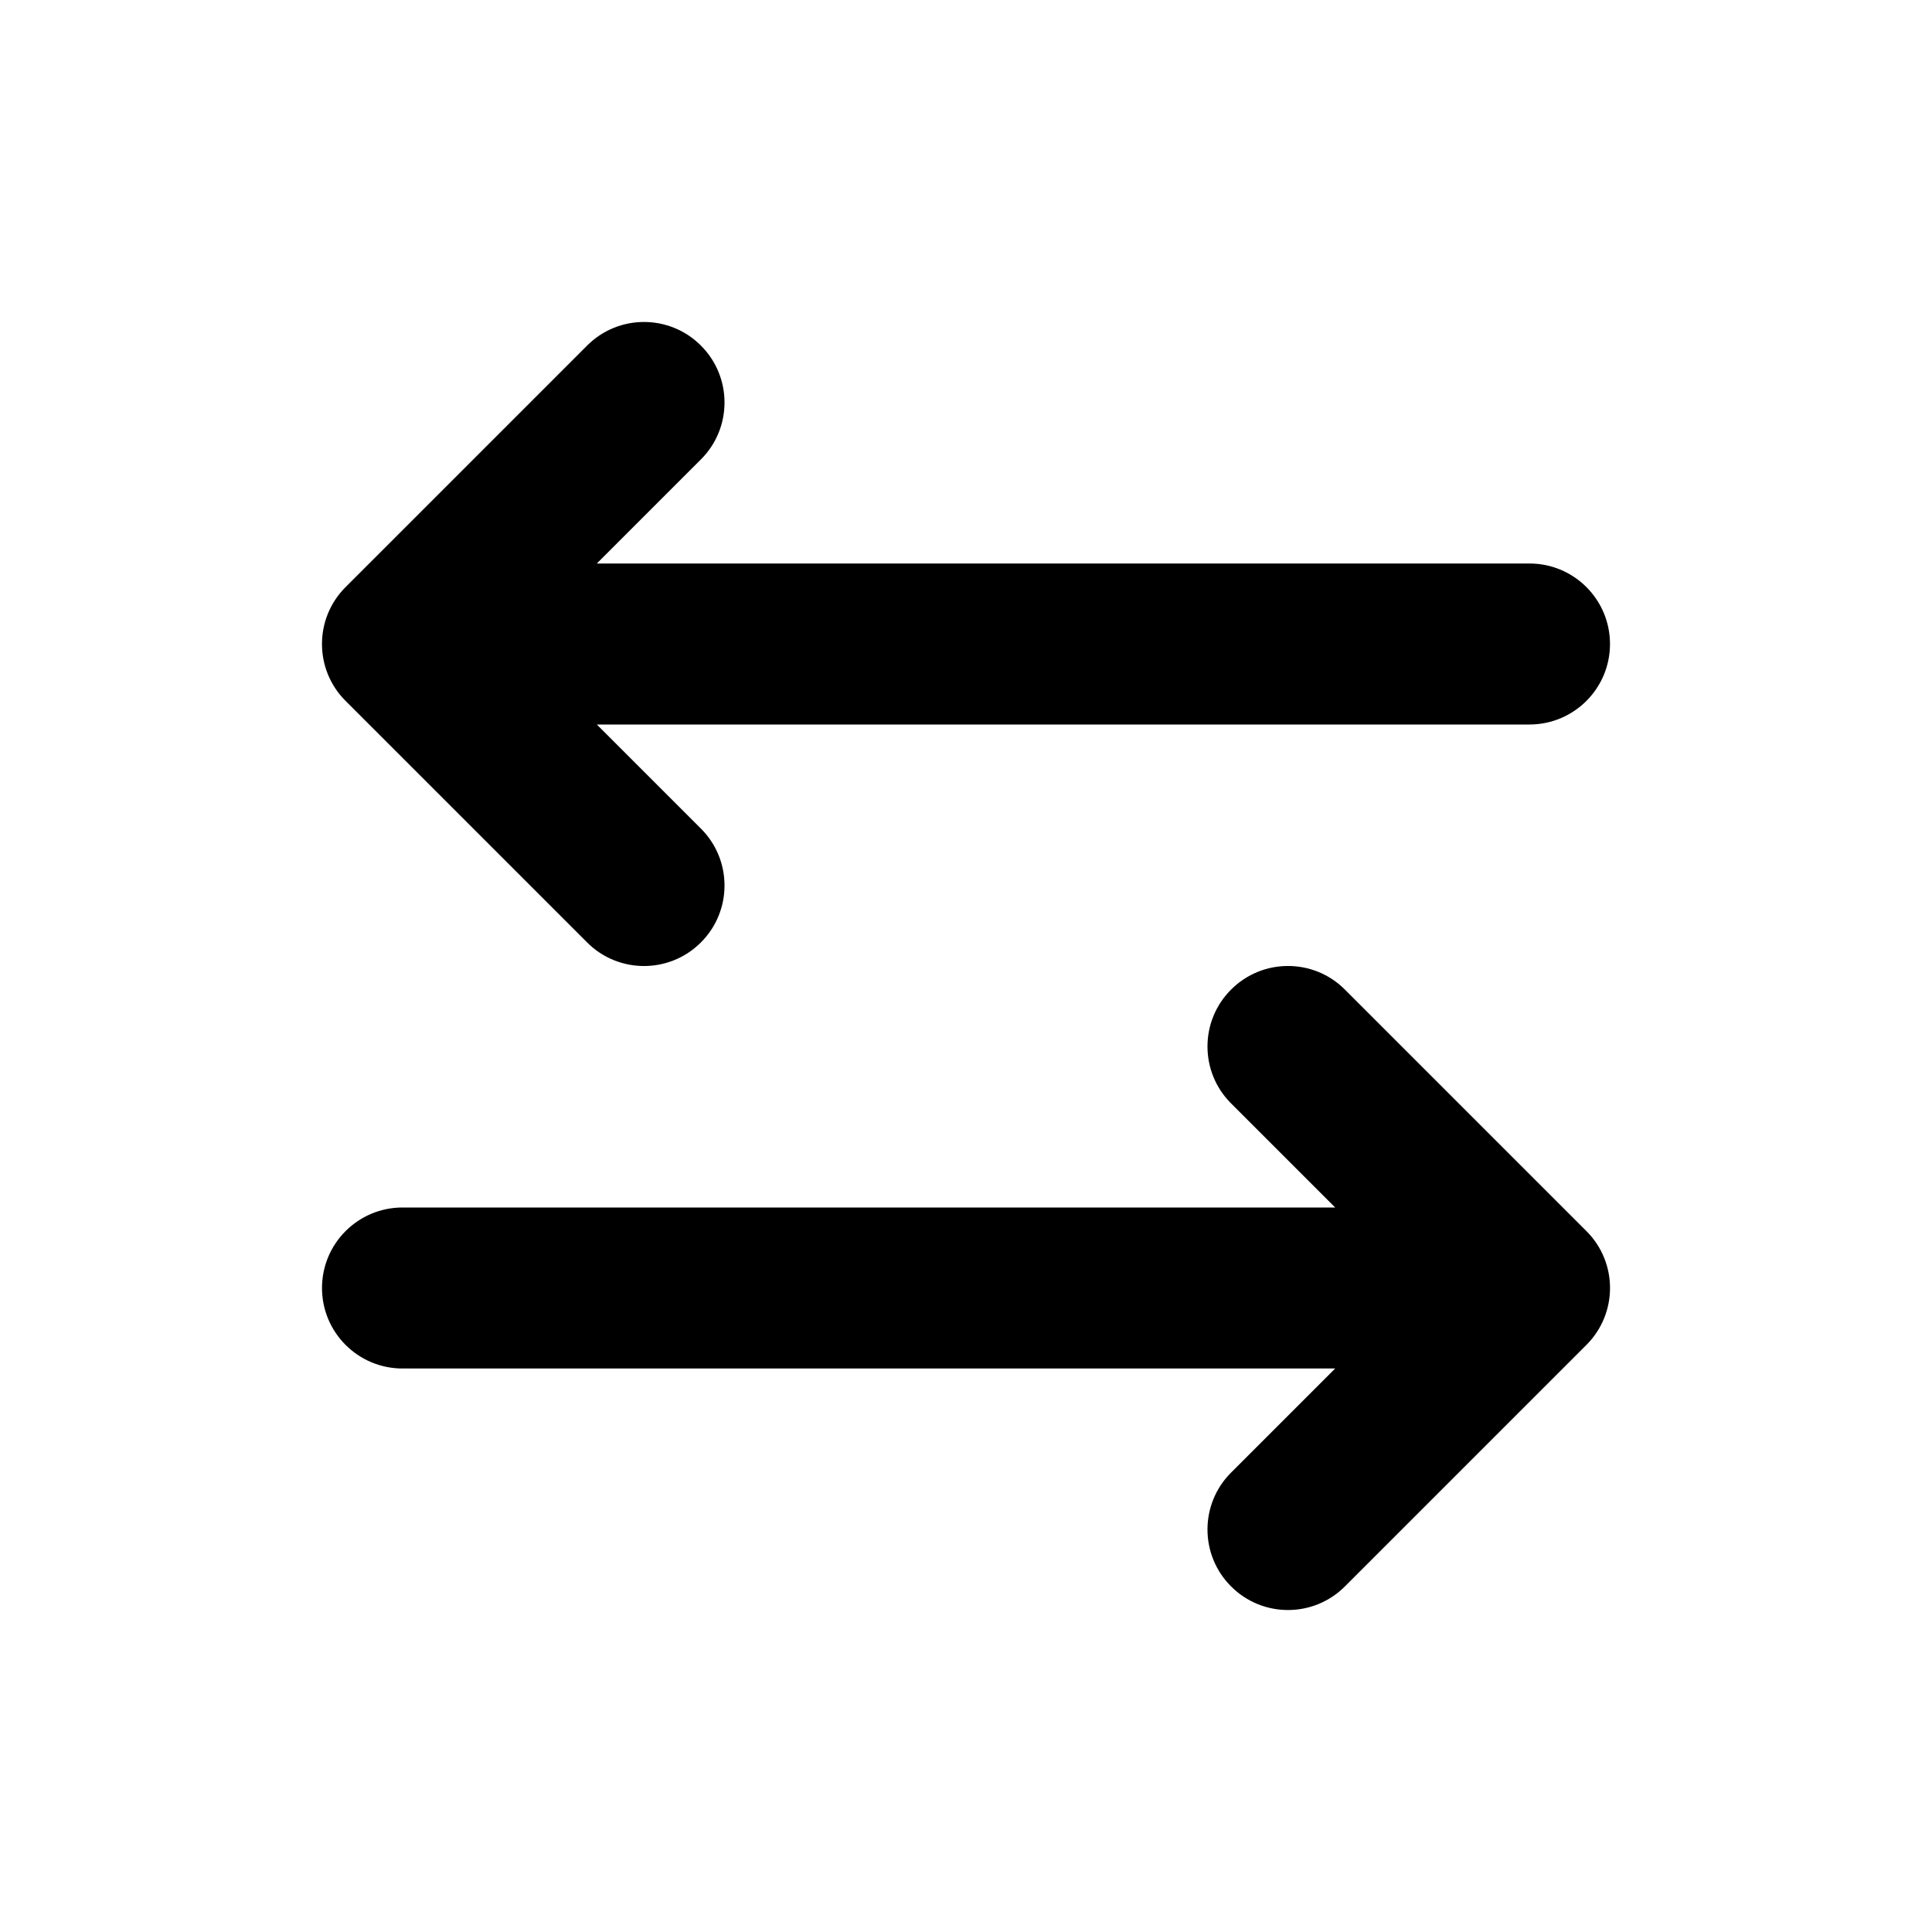 <?xml version="1.0" encoding="UTF-8"?> <svg xmlns="http://www.w3.org/2000/svg" width="24" height="24" viewBox="0 0 24 24" fill="none"> <path d="M16.707 12.293C16.317 11.902 15.683 11.902 15.293 12.293C14.902 12.683 14.902 13.317 15.293 13.707L16.707 12.293ZM19 16L19.707 16.707C20.098 16.317 20.098 15.683 19.707 15.293L19 16ZM15.293 18.293C14.902 18.683 14.902 19.317 15.293 19.707C15.683 20.098 16.317 20.098 16.707 19.707L15.293 18.293ZM5 15C4.448 15 4 15.448 4 16C4 16.552 4.448 17 5 17V15ZM7.293 11.707C7.683 12.098 8.317 12.098 8.707 11.707C9.098 11.317 9.098 10.683 8.707 10.293L7.293 11.707ZM5 8L4.293 7.293C3.902 7.683 3.902 8.317 4.293 8.707L5 8ZM8.707 5.707C9.098 5.317 9.098 4.683 8.707 4.293C8.317 3.902 7.683 3.902 7.293 4.293L8.707 5.707ZM19 9C19.552 9 20 8.552 20 8C20 7.448 19.552 7 19 7V9ZM15.293 13.707L18.293 16.707L19.707 15.293L16.707 12.293L15.293 13.707ZM18.293 15.293L15.293 18.293L16.707 19.707L19.707 16.707L18.293 15.293ZM5 17H19V15H5V17ZM8.707 10.293L5.707 7.293L4.293 8.707L7.293 11.707L8.707 10.293ZM5.707 8.707L8.707 5.707L7.293 4.293L4.293 7.293L5.707 8.707ZM19 7H5V9H19V7Z" fill="black"></path> </svg> 